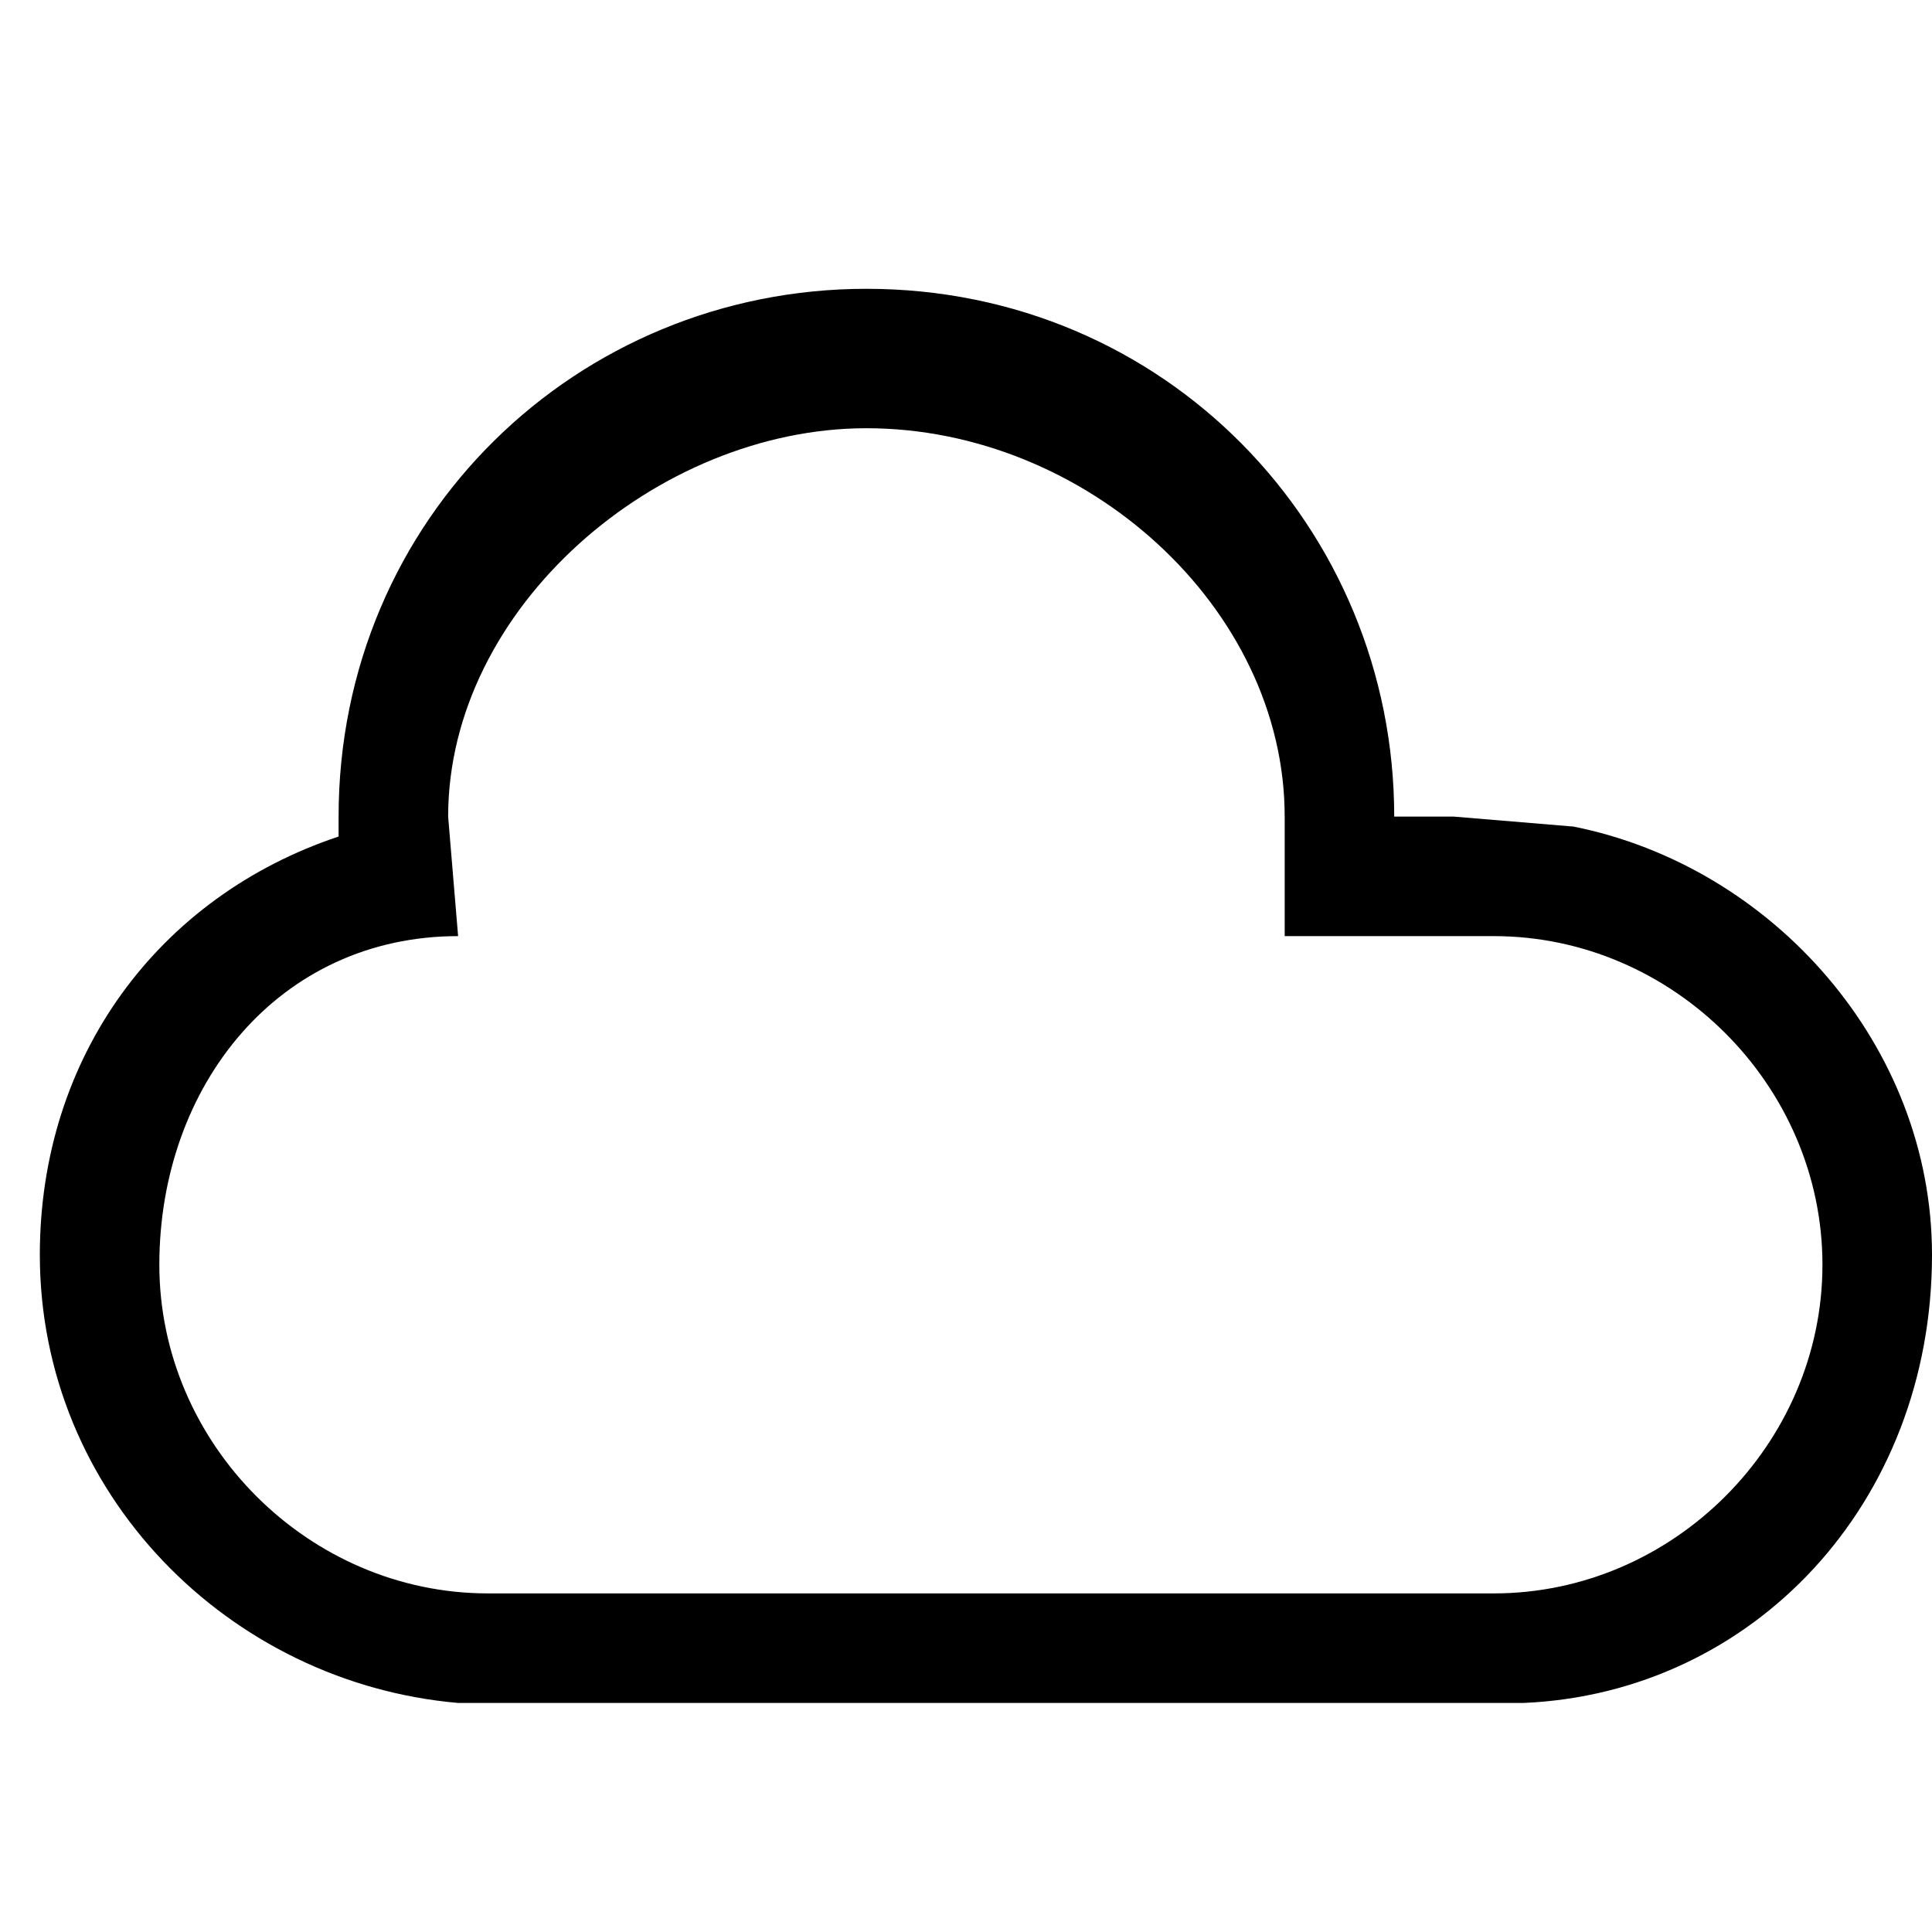 <?xml version="1.0" encoding="utf-8"?>
<!-- Generator: Adobe Illustrator 19.1.0, SVG Export Plug-In . SVG Version: 6.00 Build 0)  -->
<!DOCTYPE svg PUBLIC "-//W3C//DTD SVG 1.1//EN" "http://www.w3.org/Graphics/SVG/1.1/DTD/svg11.dtd">
<svg version="1.1" id="Layer_1" xmlns="http://www.w3.org/2000/svg" xmlns:xlink="http://www.w3.org/1999/xlink" x="0px" y="0px"
	 viewBox="134.3 134.3 19.4 19.4" enable-background="new 134.3 134.3 19.4 19.4" xml:space="preserve">
<path d="M149.6,151.4L149.6,151.4h-10.7l0,0c-2.3-0.2-4.2-2.1-4.2-4.5c0-2,1.2-3.6,3-4.2v-0.2l0,0c0-3,2.4-5.3,5.3-5.3
	c3,0,5.3,2.4,5.3,5.3h0.6l1.2,0.1c2,0.4,3.6,2.2,3.6,4.3C153.7,149.4,151.9,151.3,149.6,151.4z M138.9,143.7c-1.8,0-3,1.5-3,3.3
	s1.5,3.3,3.3,3.3h10.1c1.8,0,3.3-1.5,3.3-3.3s-1.5-3.3-3.3-3.3h-2.1v-1.2c0-2.1-2-3.9-4.2-3.9c-2.1,0-4.2,1.8-4.2,3.9L138.9,143.7
	L138.9,143.7z"/>
</svg>
